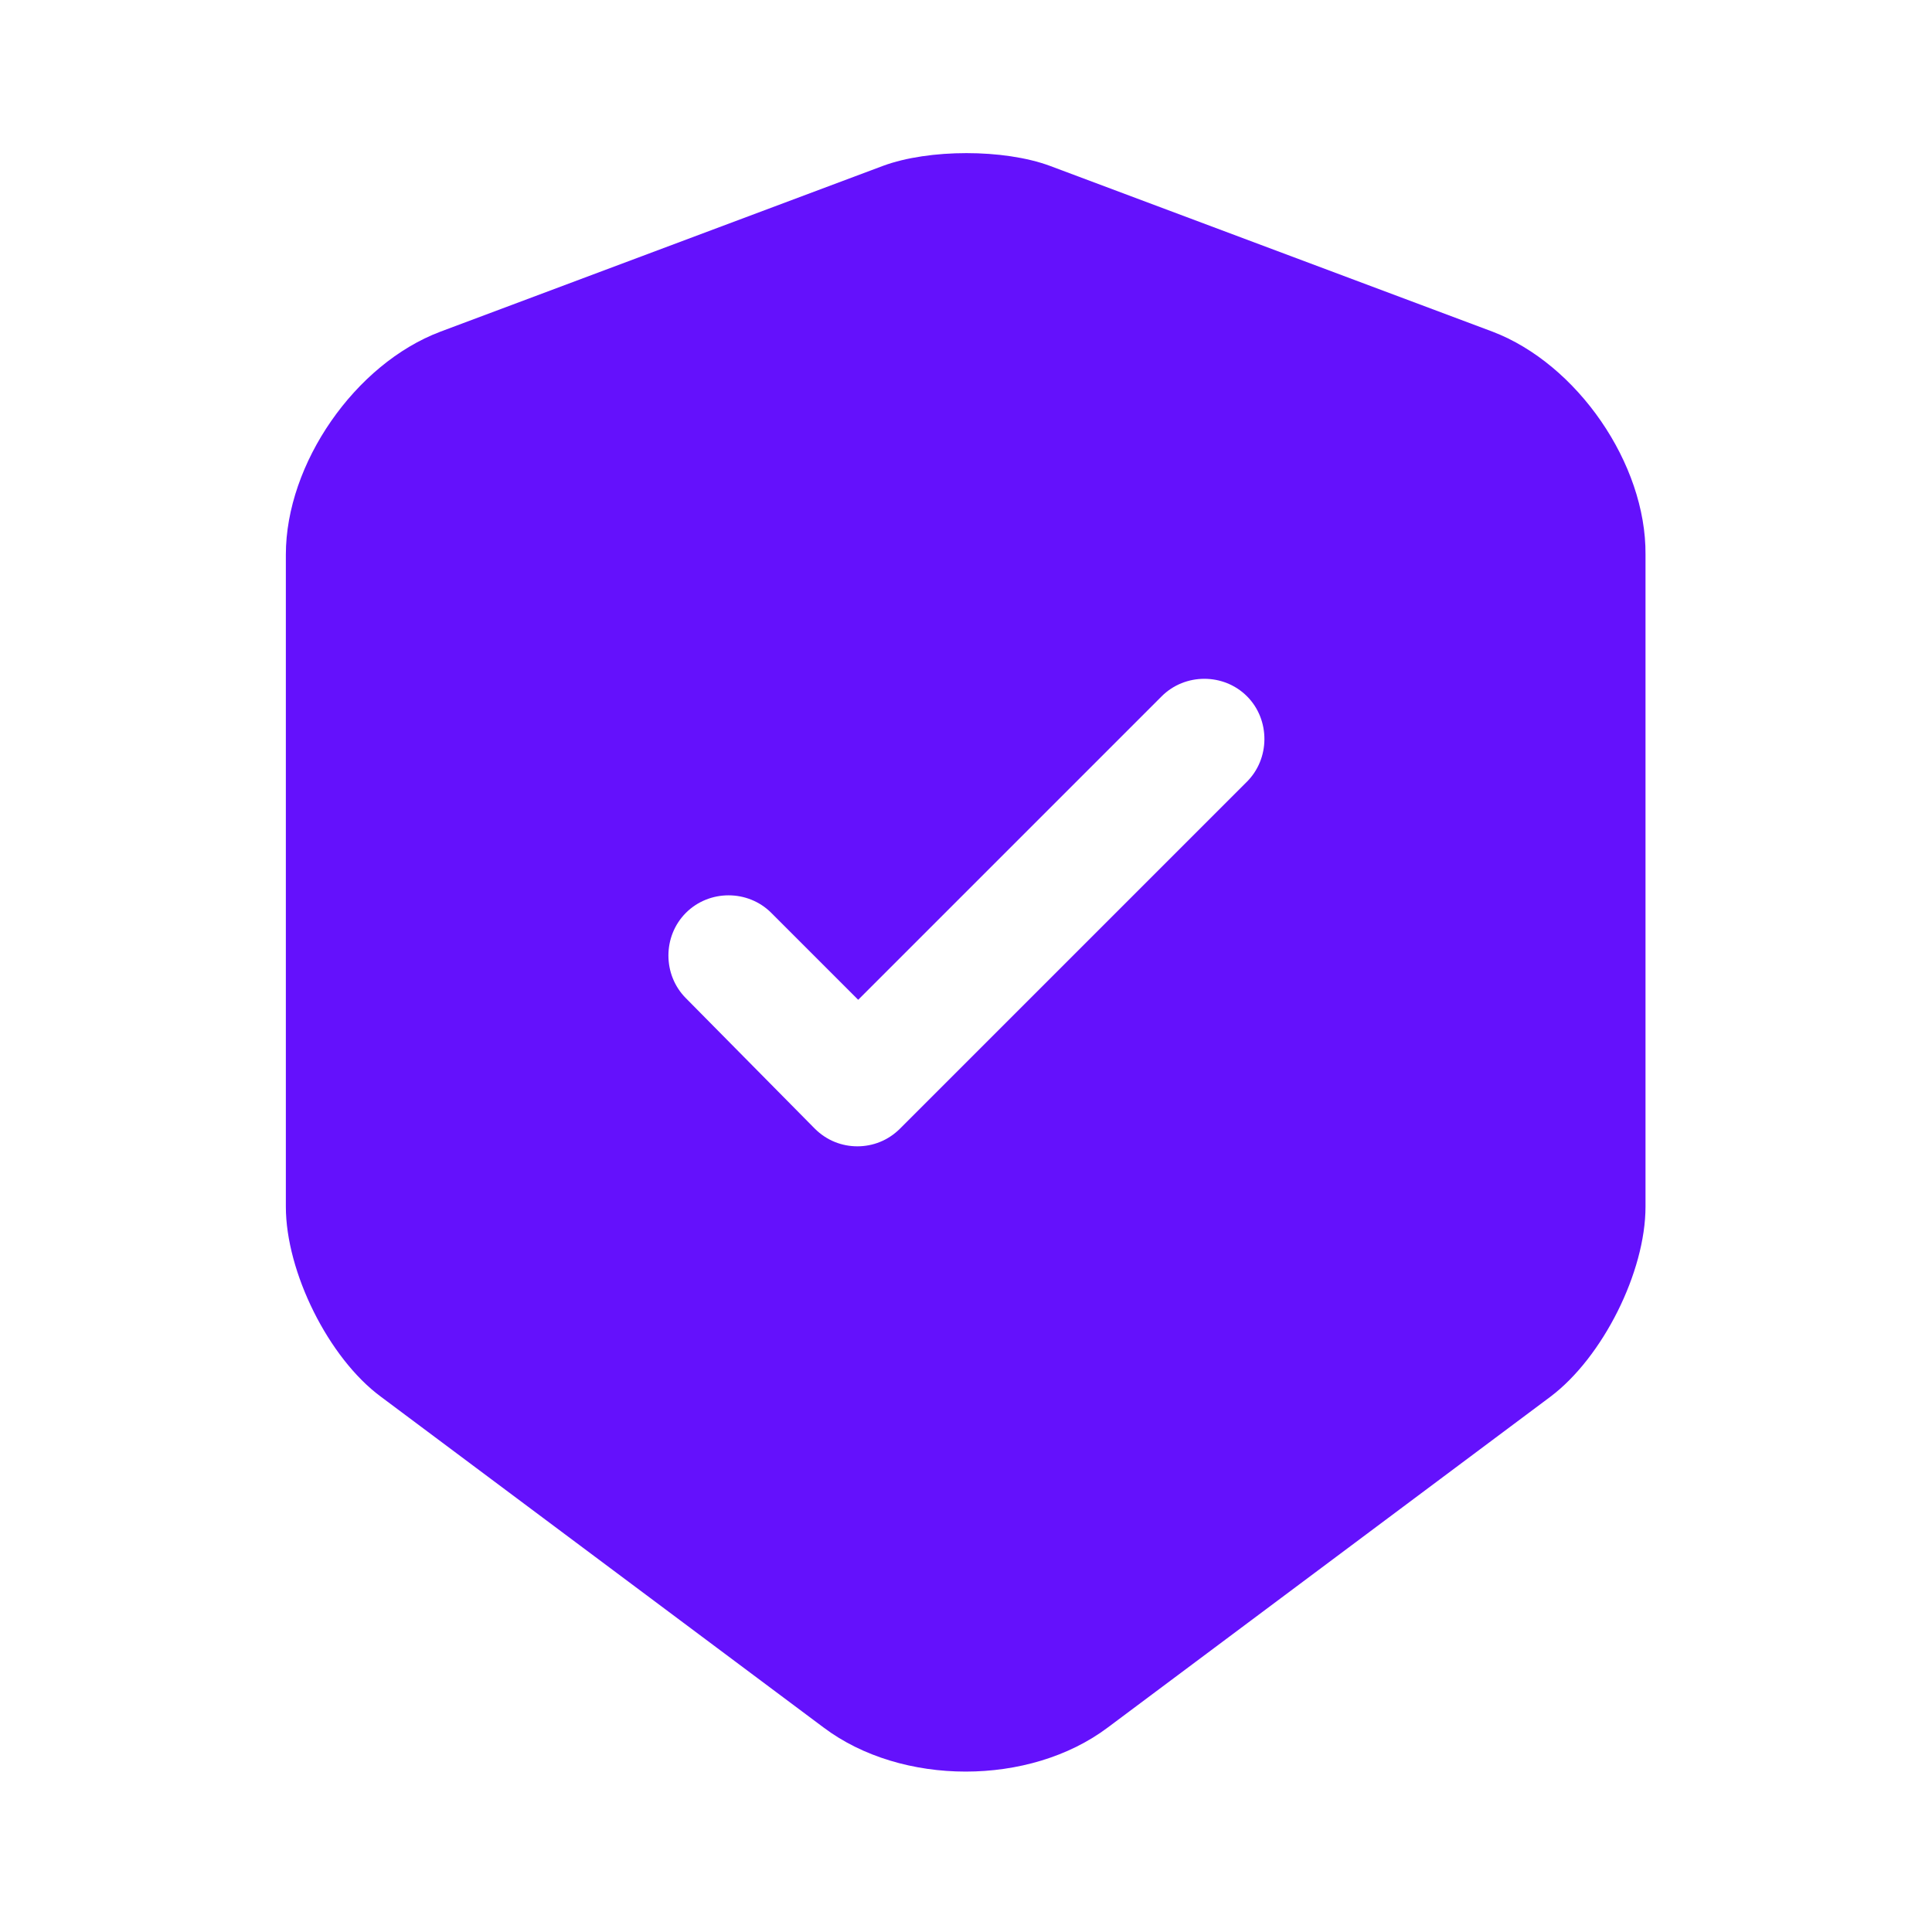 <?xml version="1.0" encoding="UTF-8"?> <svg xmlns="http://www.w3.org/2000/svg" width="45" height="45" viewBox="0 0 45 45" fill="none"><path d="M34.764 7.725L24.451 3.862C23.383 3.468 21.639 3.468 20.57 3.862L10.258 7.725C8.27 8.475 6.658 10.8 6.658 12.918V28.106C6.658 29.625 7.651 31.631 8.87 32.531L19.183 40.237C21.002 41.606 23.983 41.606 25.802 40.237L36.114 32.531C37.333 31.612 38.327 29.625 38.327 28.106V12.918C38.345 10.8 36.733 8.475 34.764 7.725ZM29.026 18.225L20.964 26.287C20.683 26.568 20.326 26.7 19.97 26.7C19.614 26.7 19.258 26.568 18.977 26.287L15.976 23.25C15.433 22.706 15.433 21.806 15.976 21.262C16.52 20.718 17.42 20.718 17.964 21.262L19.989 23.287L27.058 16.218C27.602 15.675 28.502 15.675 29.045 16.218C29.589 16.762 29.589 17.681 29.026 18.225Z" fill="#6411FC"></path></svg> 